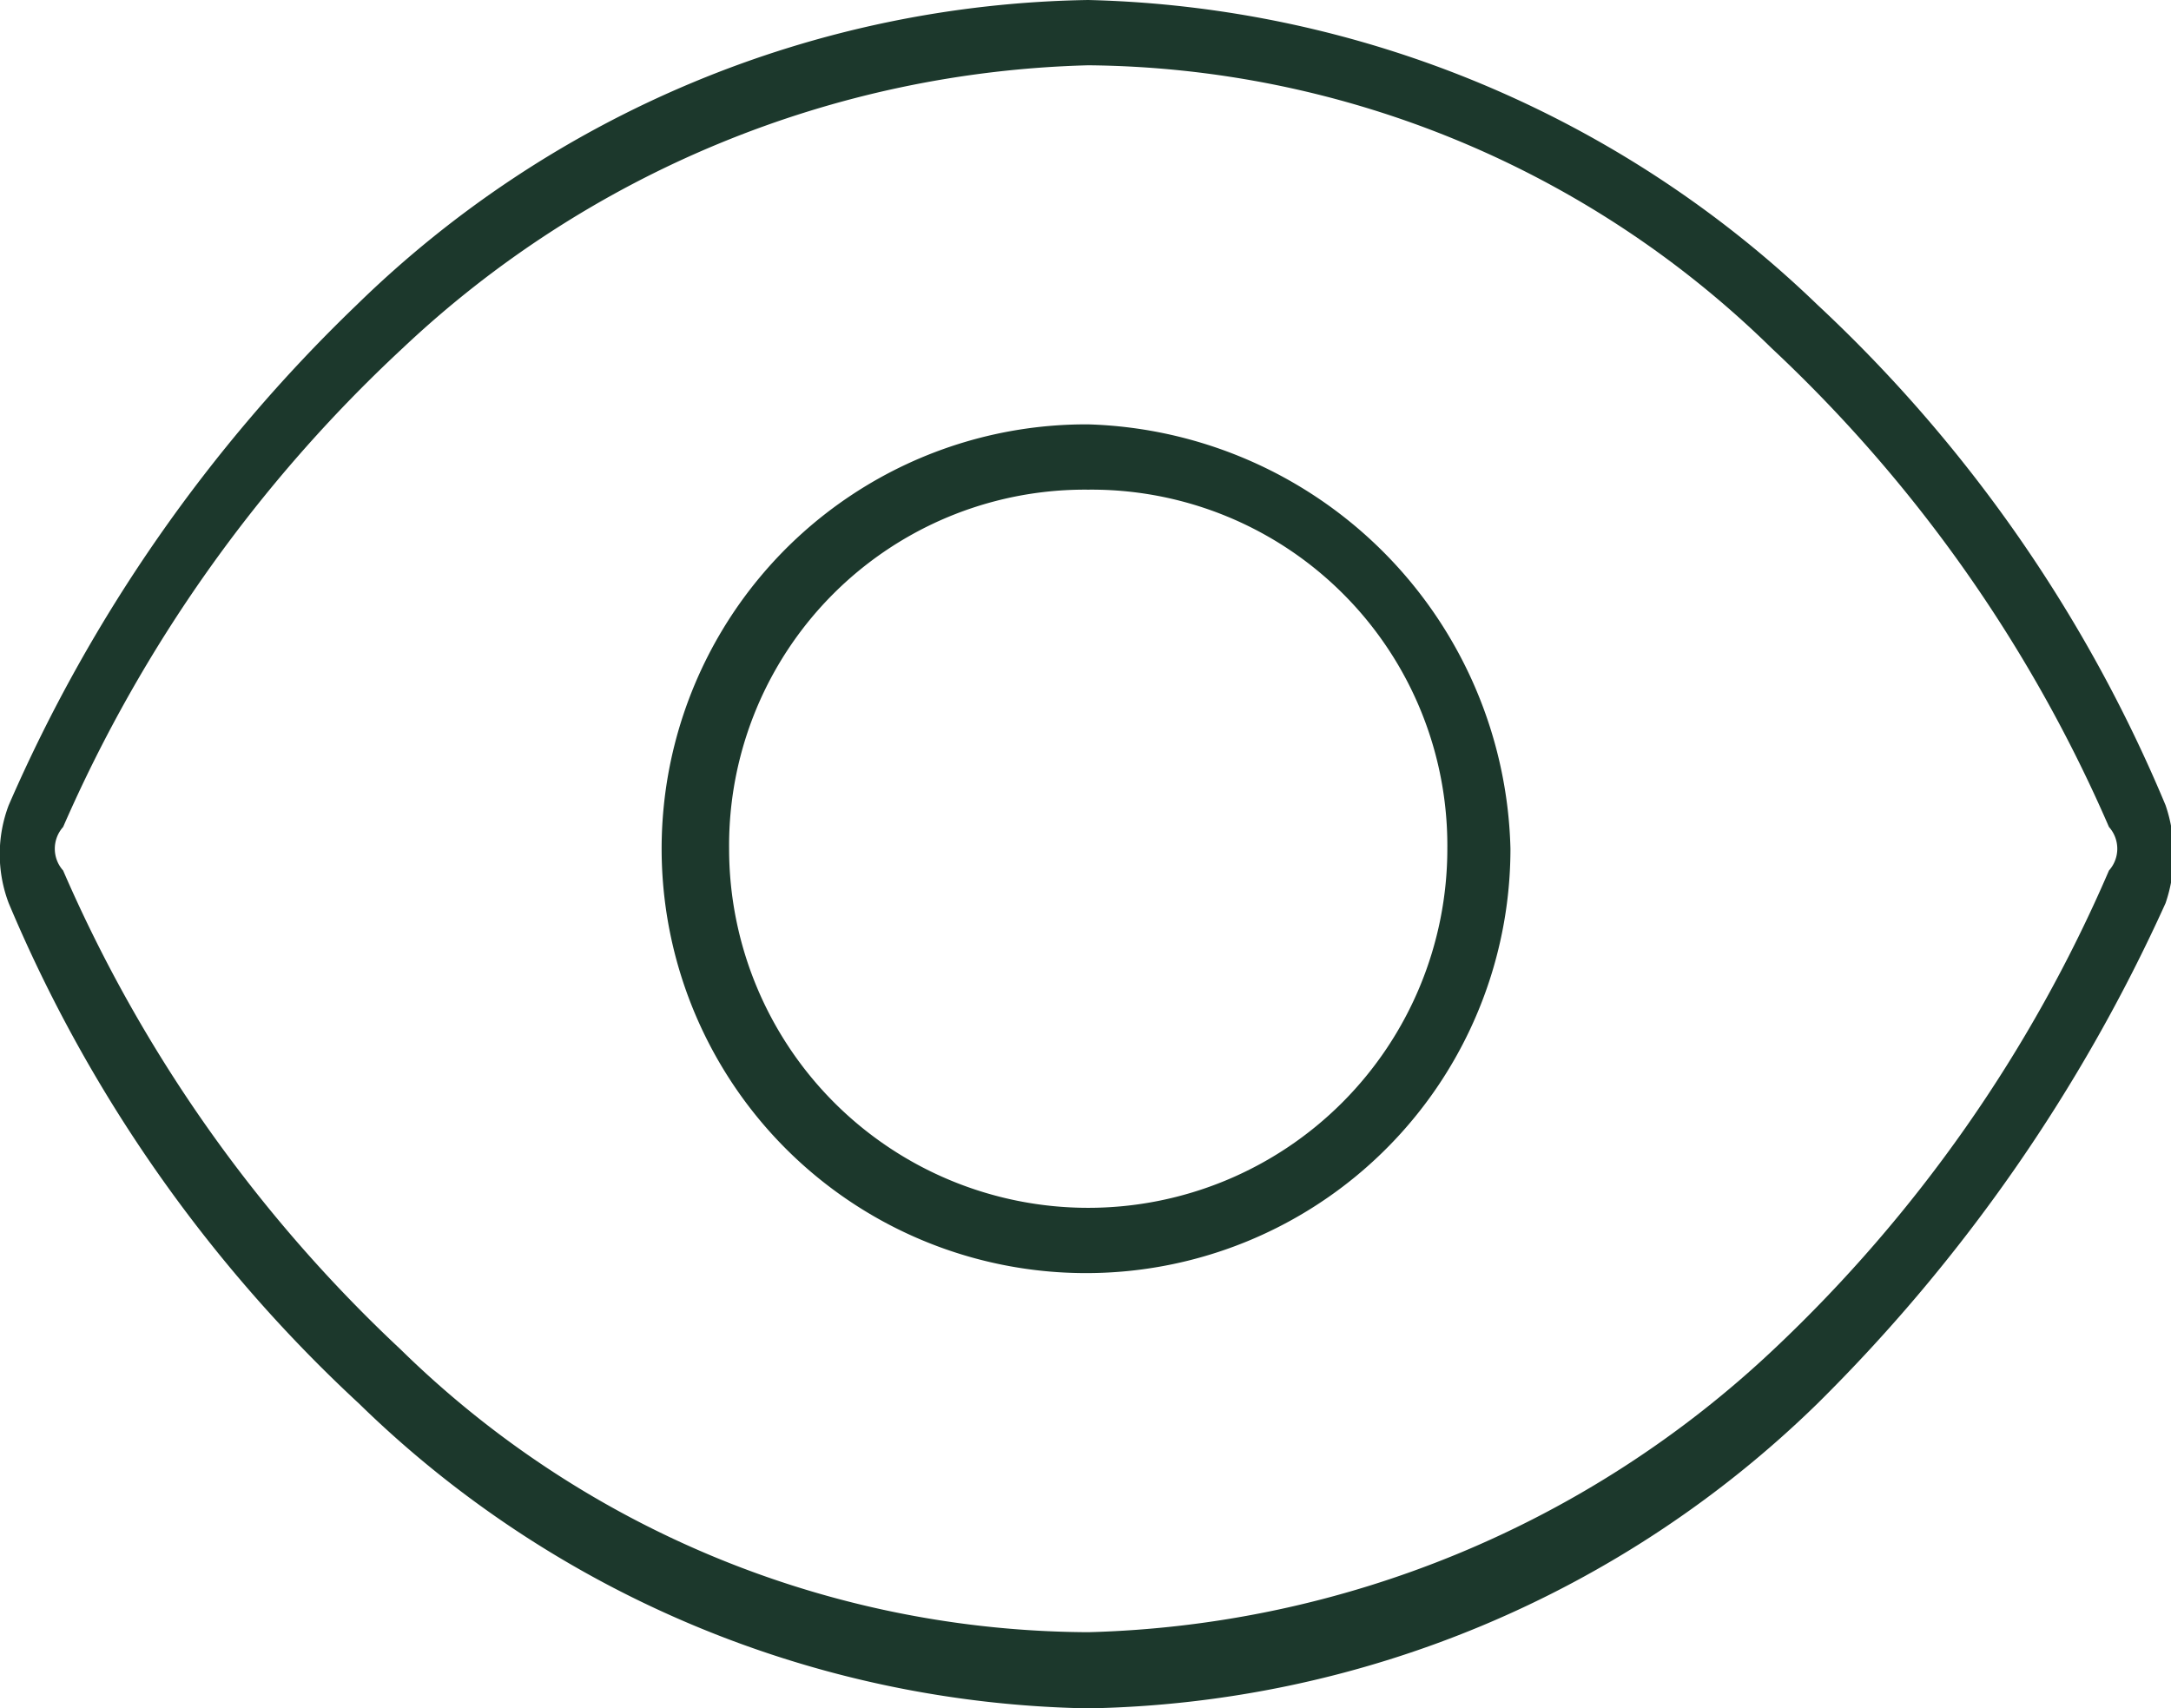 <svg xmlns="http://www.w3.org/2000/svg" viewBox="0 0 19.95 15.7"><defs><style>.cls-1{fill:#1c382c;}</style></defs><g id="Calque_2" data-name="Calque 2"><g id="Calque_1-2" data-name="Calque 1"><path class="cls-1" d="M13.88,7.8A3.9,3.9,0,1,1,10,3.9,4,4,0,0,1,13.88,7.8ZM10,4.5a3.27,3.27,0,0,0-3.3,3.3,3.3,3.3,0,0,0,6.6,0A3.27,3.27,0,0,0,10,4.5Zm6.7-1.7a13.27,13.27,0,0,1,3.2,4.6,1.39,1.39,0,0,1,0,.9,15.39,15.39,0,0,1-3.2,4.6A9.84,9.84,0,0,1,10,15.7a9.84,9.84,0,0,1-6.7-2.8A13.27,13.27,0,0,1,.08,8.3a1.27,1.27,0,0,1,0-.9,14.25,14.25,0,0,1,3.2-4.6A9.84,9.84,0,0,1,10,0a10,10,0,0,1,6.7,2.8ZM.58,7.6a.3.3,0,0,0,0,.4,13.23,13.23,0,0,0,3.1,4.4A9.08,9.08,0,0,0,10,15a9.54,9.54,0,0,0,6.3-2.6A13.23,13.23,0,0,0,19.38,8a.3.3,0,0,0,0-.4,13.23,13.23,0,0,0-3.1-4.4A9.08,9.08,0,0,0,10,.6a9.54,9.54,0,0,0-6.3,2.6A13.23,13.23,0,0,0,.58,7.6Z"/></g></g></svg>
